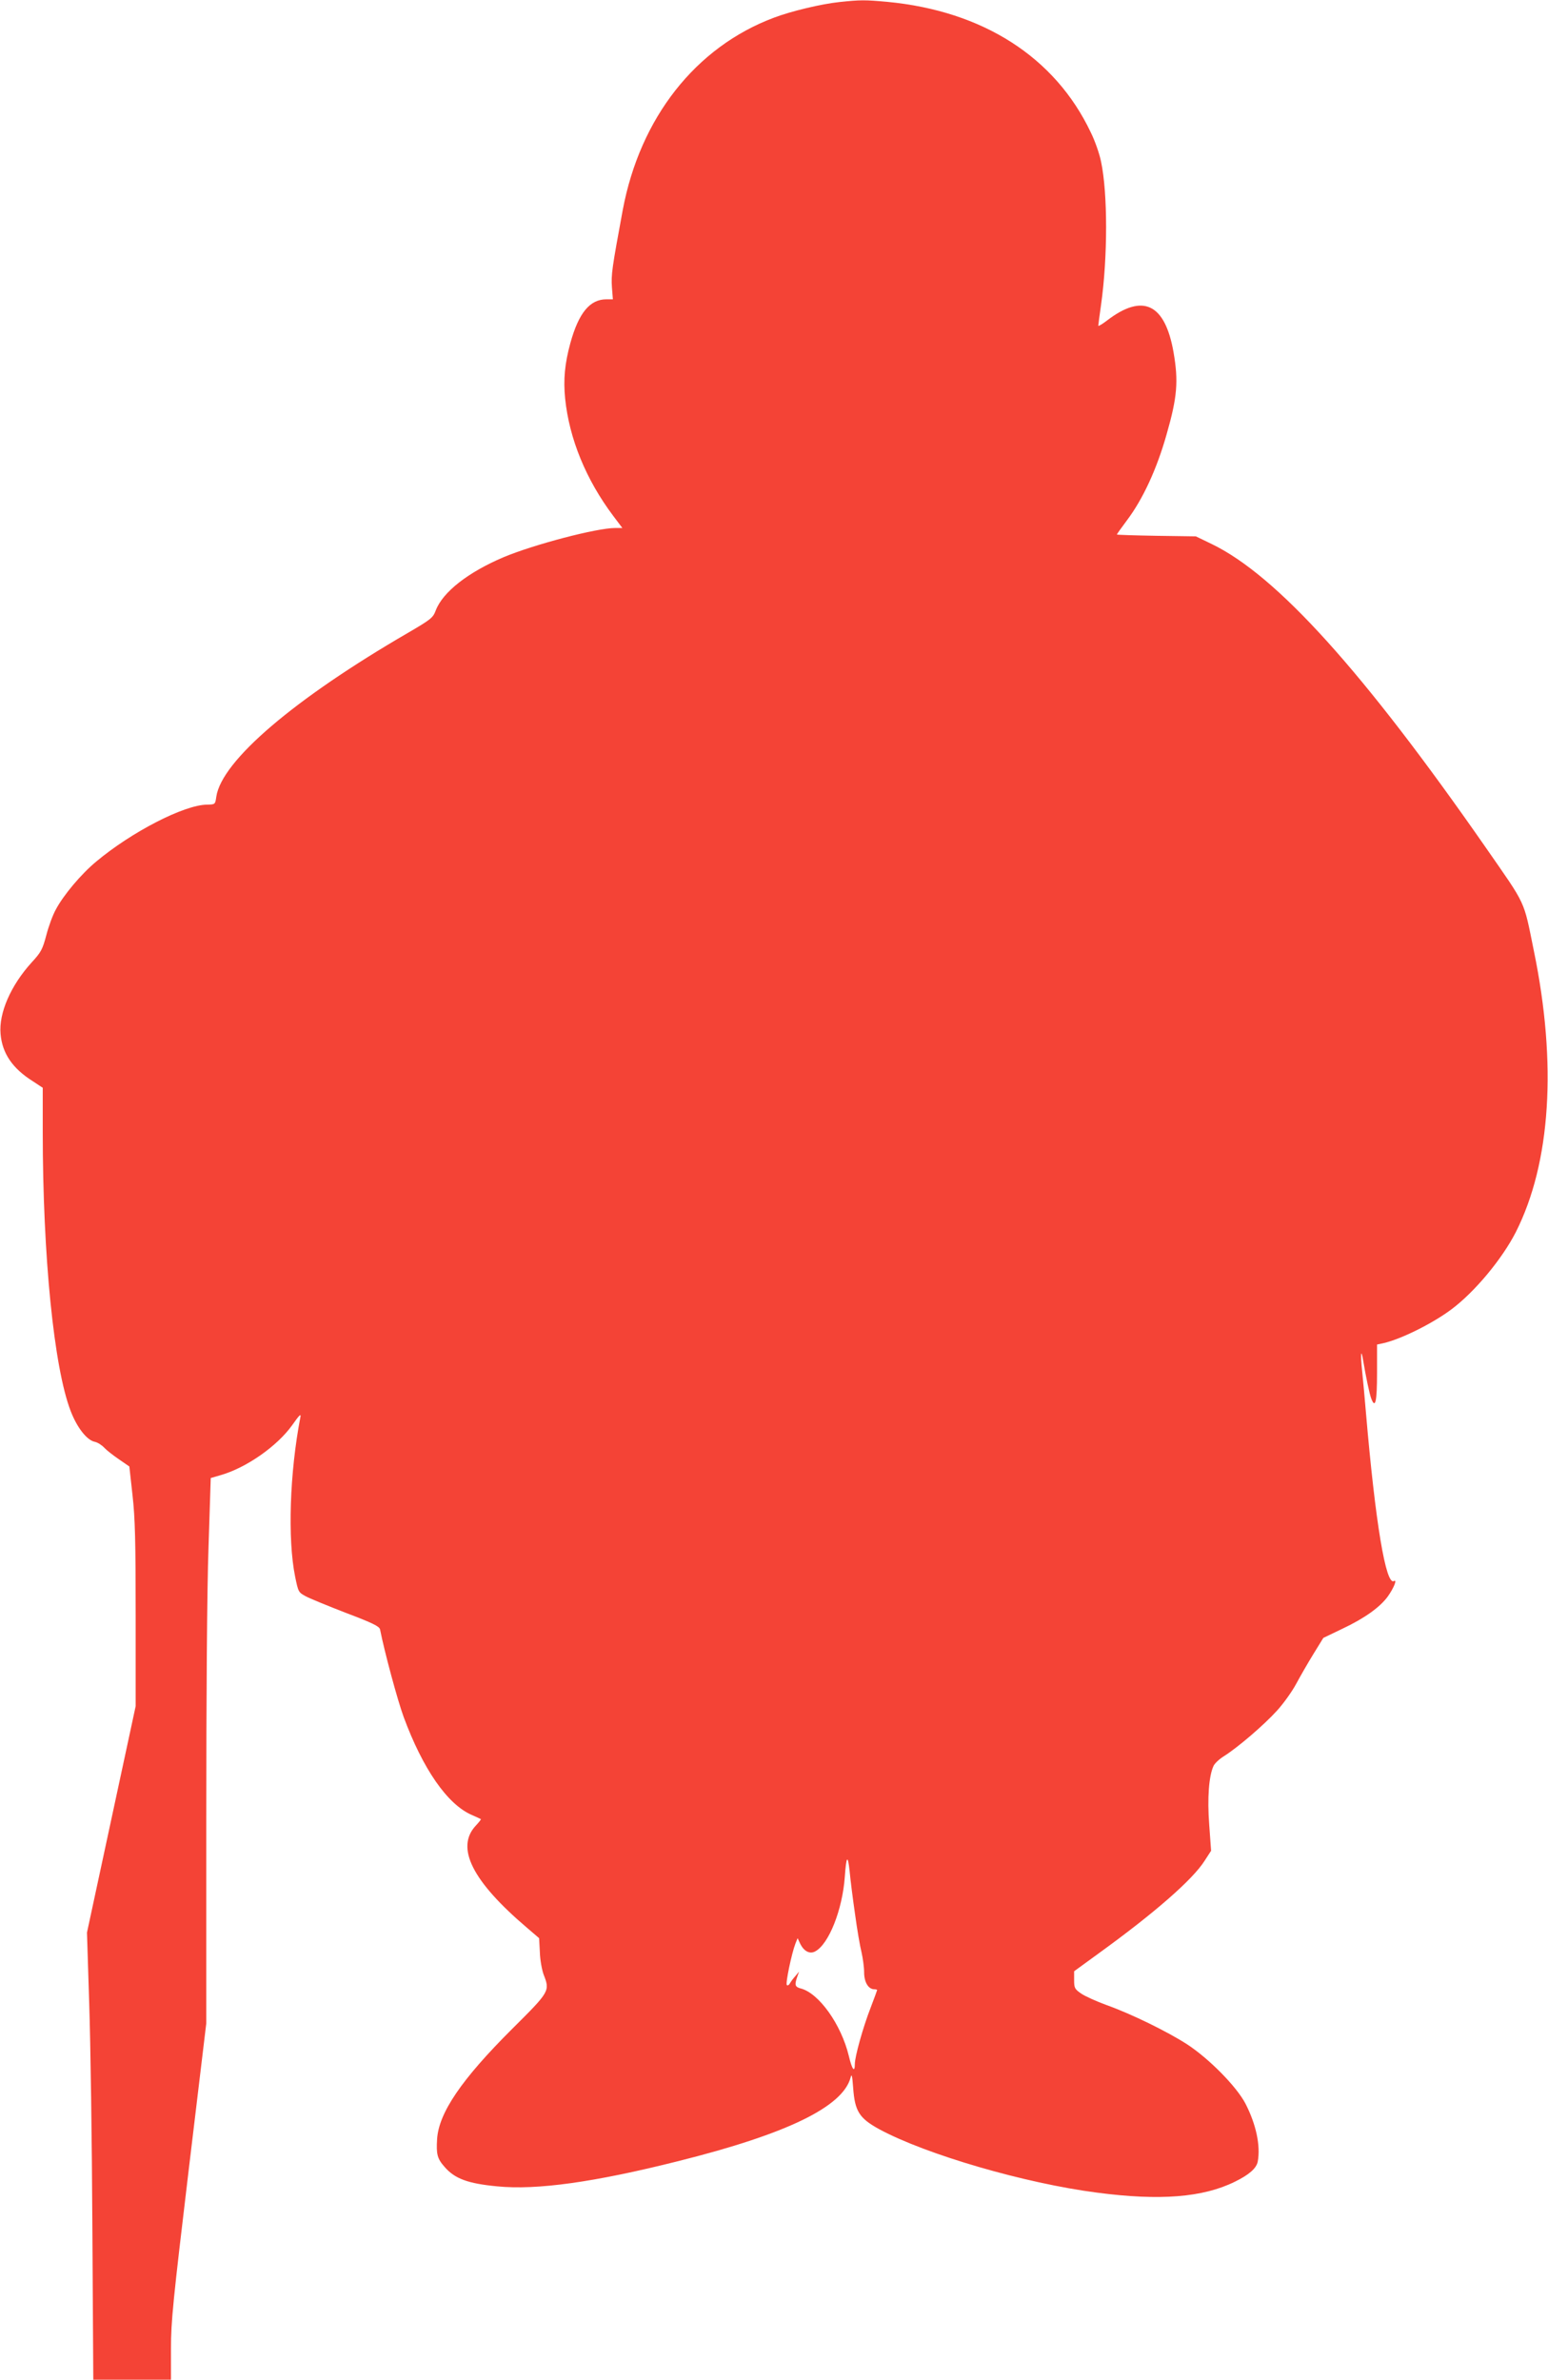 <?xml version="1.0" standalone="no"?>
<!DOCTYPE svg PUBLIC "-//W3C//DTD SVG 20010904//EN"
 "http://www.w3.org/TR/2001/REC-SVG-20010904/DTD/svg10.dtd">
<svg version="1.0" xmlns="http://www.w3.org/2000/svg"
 width="833pt" height="1280pt" viewBox="0 0 833 1280"
 preserveAspectRatio="xMidYMid meet">
<g transform="translate(0,1280) scale(0.1,-0.1)"
fill="#f44336" stroke="none">
<path d="M4517 12789 c-96 -10 -260 -49 -352 -84 -422 -158 -721 -539 -814
-1035 -58 -314 -63 -347 -58 -417 l5 -63 -35 0 c-89 0 -149 -73 -194 -236 -30
-110 -38 -195 -28 -297 22 -217 113 -438 259 -632 l49 -65 -39 0 c-99 0 -438
-89 -600 -157 -191 -81 -327 -187 -365 -286 -15 -40 -25 -48 -148 -120 -614
-356 -1004 -689 -1033 -882 -6 -42 -6 -42 -50 -43 -123 -1 -406 -147 -596
-306 -81 -67 -176 -180 -217 -257 -17 -30 -40 -93 -52 -140 -20 -75 -28 -91
-78 -145 -113 -124 -178 -273 -168 -385 9 -105 64 -186 174 -255 l53 -35 0
-237 c0 -668 60 -1267 150 -1501 34 -89 87 -157 129 -166 16 -3 39 -18 52 -32
13 -14 49 -42 80 -63 l55 -38 17 -154 c14 -122 17 -251 17 -644 l0 -491 -131
-609 -131 -609 12 -380 c7 -209 15 -750 17 -1202 l5 -823 209 0 209 0 0 167
c0 148 11 254 95 958 l95 792 0 1094 c0 655 4 1244 12 1466 l12 373 55 16
c138 40 303 156 383 268 41 58 49 65 44 41 -57 -296 -69 -653 -28 -855 17 -83
18 -85 57 -106 22 -12 120 -52 218 -90 143 -54 178 -72 182 -88 24 -122 95
-384 127 -471 103 -279 235 -470 366 -527 26 -11 48 -22 50 -23 1 -1 -11 -17
-28 -35 -110 -118 -19 -299 278 -551 l63 -54 4 -75 c1 -41 11 -95 20 -120 35
-90 34 -91 -169 -293 -272 -271 -395 -451 -404 -593 -5 -81 1 -105 40 -149 55
-64 126 -90 284 -105 212 -21 522 22 975 136 584 146 884 292 926 449 6 24 9
12 14 -56 9 -125 33 -163 141 -222 252 -136 784 -291 1173 -341 336 -44 568
-26 740 59 76 37 116 72 123 108 16 86 -9 201 -66 312 -48 92 -196 242 -314
319 -107 69 -299 163 -433 211 -55 20 -117 48 -137 62 -35 24 -38 30 -38 73
l0 47 136 99 c297 215 502 394 566 495 l35 54 -10 140 c-11 143 -2 262 23 316
6 14 32 38 58 54 74 47 212 165 283 243 35 38 82 104 104 145 22 41 64 114 93
161 l53 86 102 49 c119 56 203 116 245 174 32 45 52 94 33 83 -43 -27 -100
312 -151 909 -6 72 -15 170 -20 219 -10 92 -6 129 5 60 15 -89 34 -181 44
-207 22 -57 31 -16 31 138 l0 153 33 7 c94 21 264 105 367 182 126 94 273 271
347 416 188 372 222 906 97 1512 -57 280 -38 238 -258 555 -661 950 -1126
1465 -1476 1634 l-85 41 -212 3 c-117 2 -213 5 -213 7 0 2 24 36 54 76 86 114
161 276 214 464 57 199 64 284 37 440 -46 262 -165 319 -358 171 -26 -20 -47
-32 -47 -28 0 5 7 56 15 113 36 256 36 599 0 769 -8 41 -33 113 -56 159 -192
404 -580 652 -1094 701 -122 11 -145 11 -258 -1z m84 -10284 c11 -82 27 -175
35 -206 7 -31 14 -80 14 -108 0 -53 23 -91 55 -91 8 0 15 -2 15 -4 0 -2 -16
-45 -35 -95 -41 -105 -85 -263 -85 -303 0 -49 -15 -30 -32 42 -41 171 -162
341 -261 365 -29 8 -32 19 -17 62 l10 28 -20 -24 c-12 -13 -25 -31 -30 -40 -5
-9 -12 -12 -16 -8 -8 8 26 170 46 222 l12 30 15 -32 c20 -39 51 -55 80 -39 73
39 146 223 159 400 8 114 16 124 26 31 4 -44 17 -147 29 -230z"/>
</g>
</svg>
